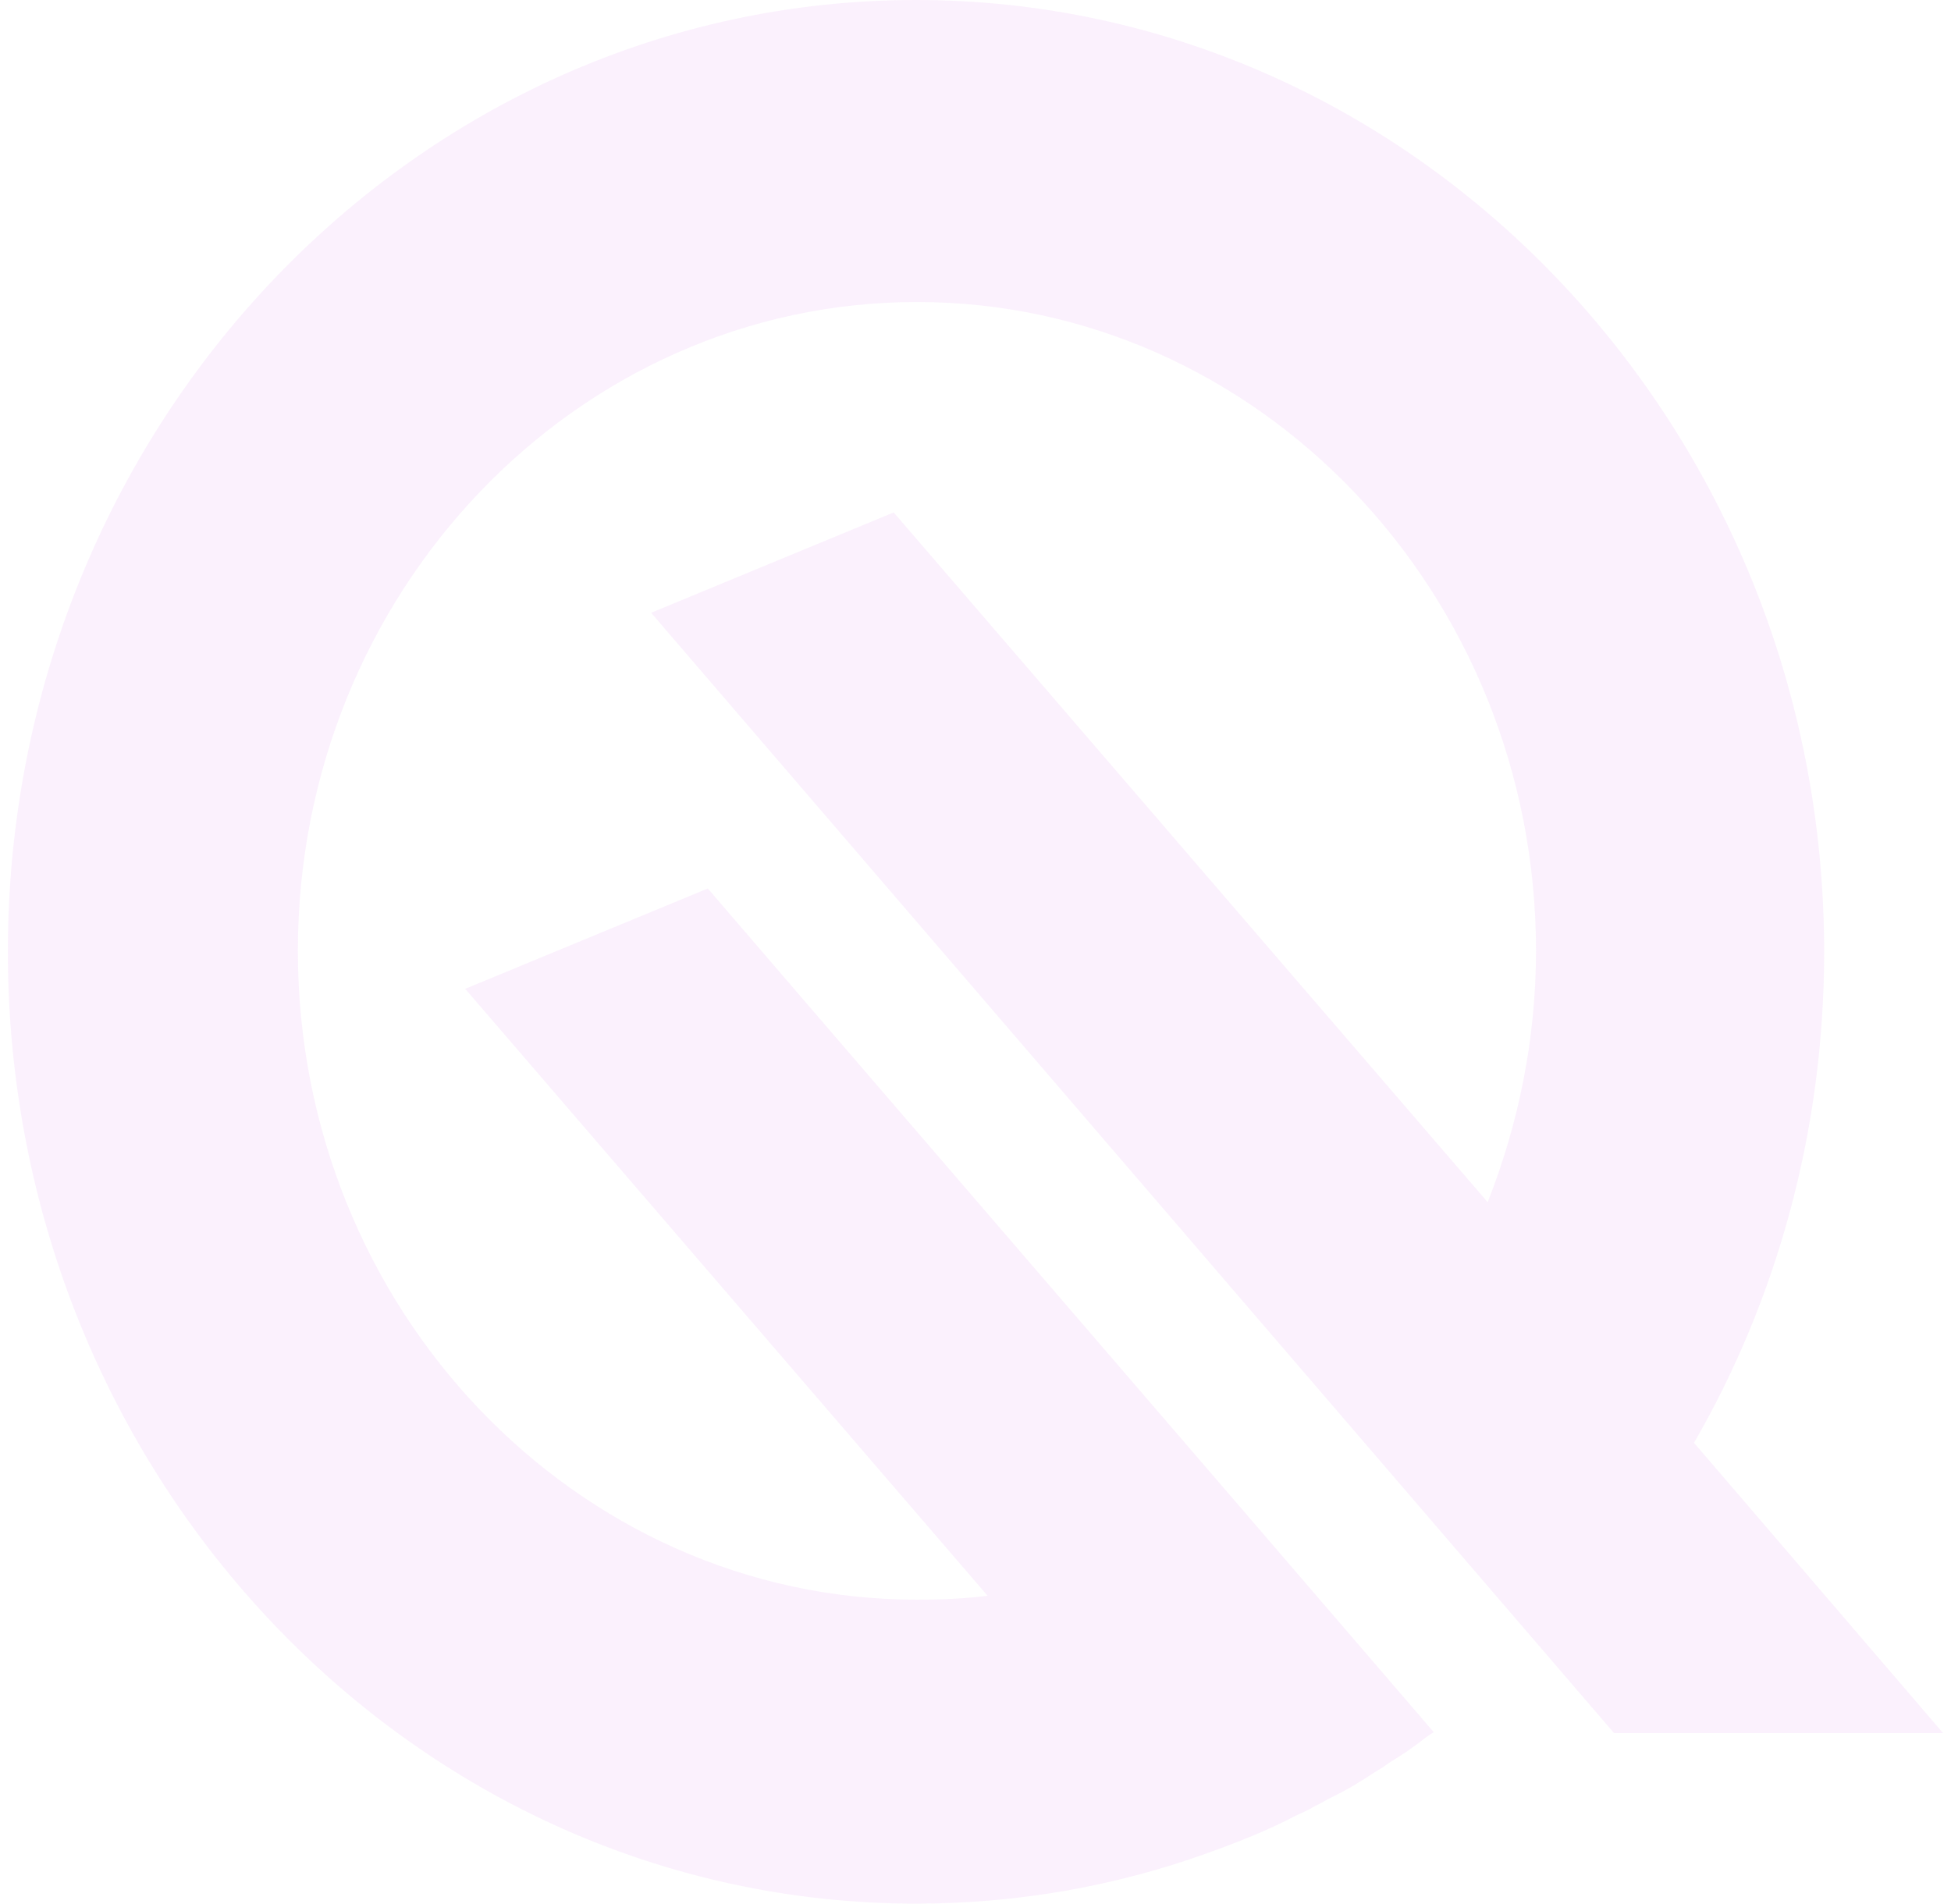 <svg width="124" height="121" viewBox="0 0 124 121" fill="none" xmlns="http://www.w3.org/2000/svg">
<path opacity="0.1" d="M107.667 91.71C112.925 82.607 115.938 71.894 115.938 60.5C115.938 27.185 90.062 0 58.219 0C26.376 0 0.5 27.123 0.5 60.5C0.5 93.877 26.376 121 58.219 121C64.718 121 70.921 119.885 76.769 117.78C78.66 117.099 80.55 116.356 82.323 115.427C82.736 115.241 83.15 115.055 83.563 114.808C83.977 114.622 84.331 114.374 84.745 114.188C85.631 113.755 86.458 113.259 87.285 112.702C87.581 112.516 87.935 112.331 88.231 112.083C89.058 111.588 89.885 111.03 90.653 110.411C90.83 110.287 90.948 110.225 91.125 110.101L78.719 95.673L53.611 66.507L44.986 56.475L29.566 62.853L62.768 101.432C61.291 101.618 59.814 101.68 58.278 101.68C36.596 101.68 18.932 83.164 18.932 60.438C18.932 37.712 36.596 19.197 58.278 19.197C79.96 19.197 97.624 37.712 97.624 60.438C97.624 66.073 96.501 71.461 94.552 76.415L56.801 32.572L41.382 38.95L102.586 110.163H123.5L107.667 91.71Z" fill="#D273EA"/>
</svg>
